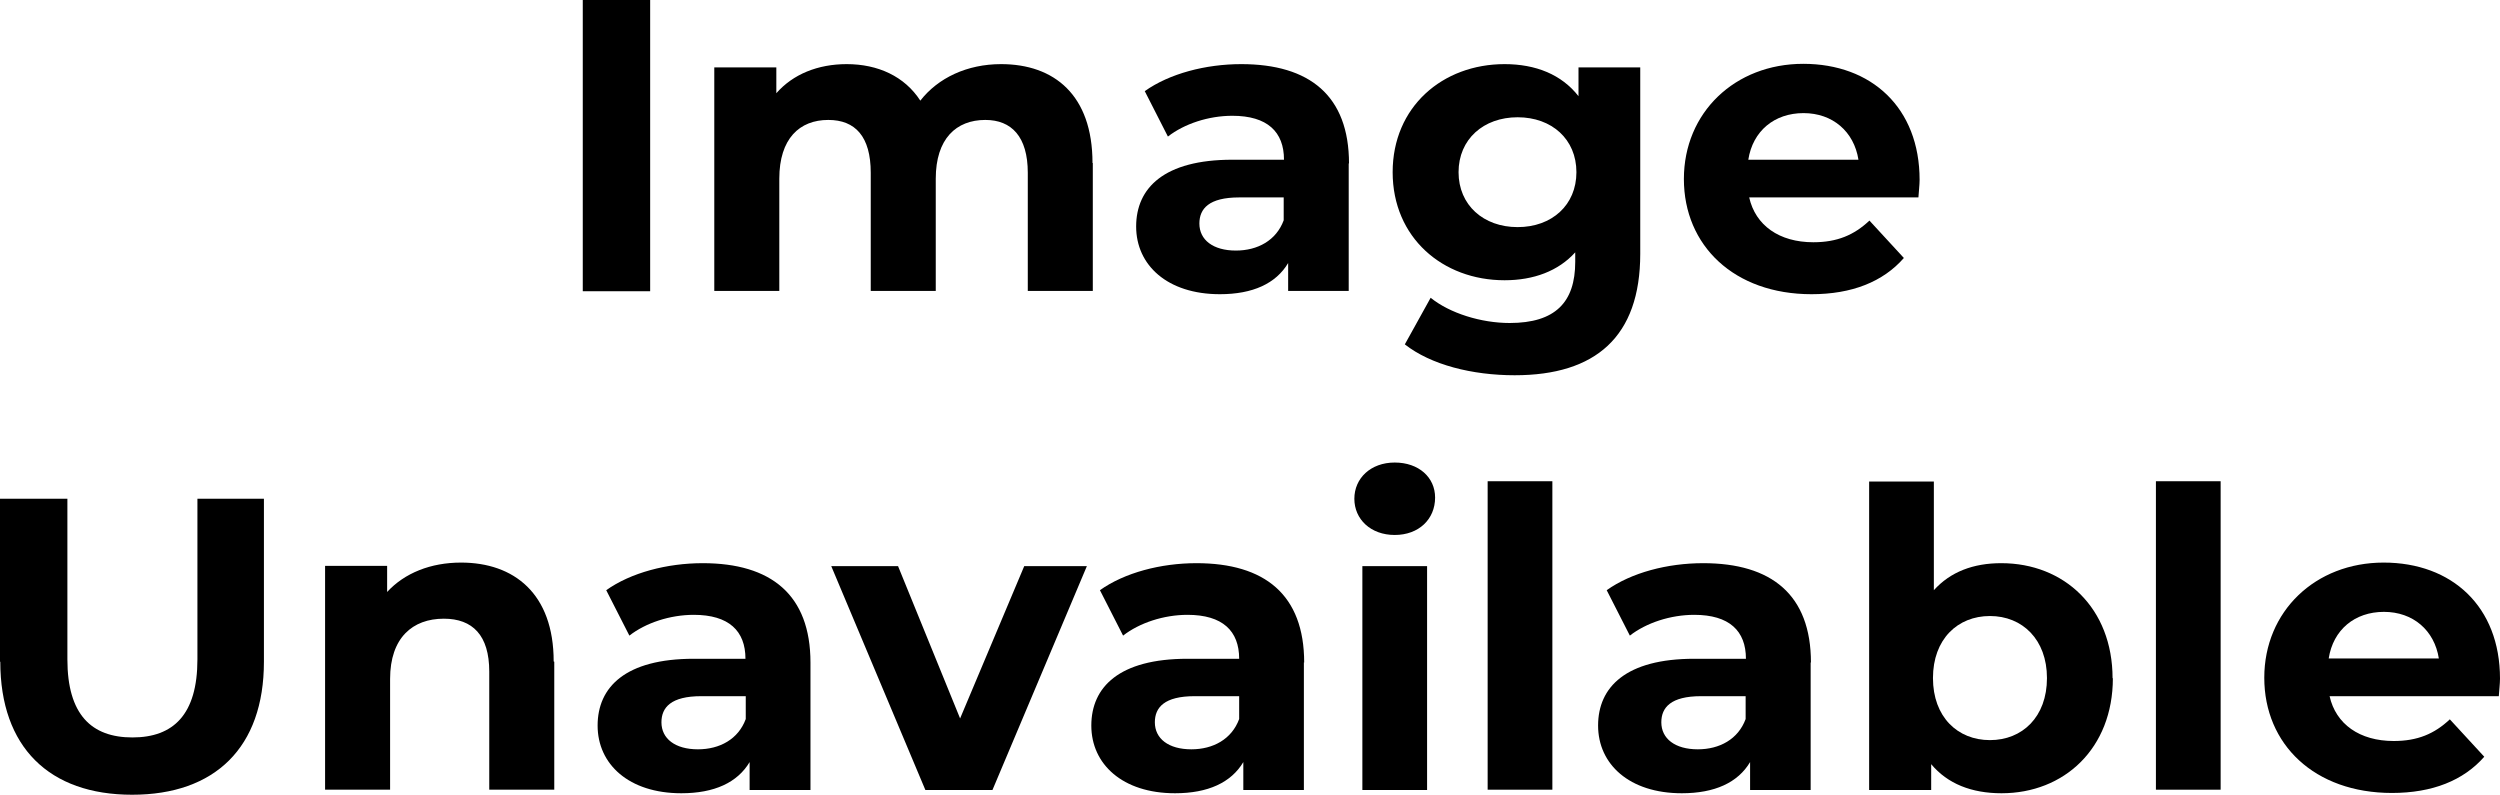 <svg xmlns="http://www.w3.org/2000/svg" width="84.21" height="26.77" viewBox="0 0 84.21 26.77">
  <path fill="currentColor" d="M19.63,0h2.27v9.81h-2.27V0Z"/>
  <path fill="currentColor" d="M36.81,5.49v4.31h-2.19v-3.98c0-1.22-.55-1.78-1.43-1.78-.98,0-1.67.63-1.67,1.98v3.78h-2.19v-3.98c0-1.22-.52-1.78-1.43-1.78-.97,0-1.65.63-1.65,1.98v3.78h-2.19V2.27h2.09v.87c.56-.64,1.4-.98,2.37-.98,1.05,0,1.95.41,2.48,1.23.6-.77,1.58-1.23,2.72-1.23,1.79,0,3.08,1.04,3.08,3.33Z"/>
  <path fill="currentColor" d="M45.43,5.5v4.3h-2.04v-.94c-.41.69-1.19,1.05-2.3,1.05-1.77,0-2.82-.98-2.82-2.28s.94-2.25,3.24-2.25h1.74c0-.94-.56-1.48-1.74-1.48-.8,0-1.62.27-2.17.7l-.78-1.53c.83-.59,2.05-.91,3.25-.91,2.3,0,3.63,1.06,3.63,3.35ZM43.24,7.42v-.77h-1.5c-1.02,0-1.34.38-1.34.88,0,.55.46.91,1.23.91.73,0,1.36-.34,1.61-1.02Z"/>
  <path fill="currentColor" d="M55.25,2.27v6.28c0,2.8-1.51,4.09-4.23,4.09-1.43,0-2.82-.35-3.7-1.04l.87-1.57c.64.52,1.7.85,2.66.85,1.54,0,2.21-.7,2.21-2.06v-.32c-.57.63-1.4.94-2.38.94-2.09,0-3.77-1.44-3.77-3.64s1.68-3.64,3.77-3.64c1.05,0,1.92.35,2.49,1.08v-.97h2.07ZM53.1,5.8c0-1.11-.83-1.85-1.98-1.85s-1.99.74-1.99,1.85.84,1.85,1.99,1.85,1.98-.74,1.98-1.85Z"/>
  <path fill="currentColor" d="M64.62,6.65h-5.7c.21.94,1.01,1.51,2.16,1.51.8,0,1.37-.24,1.89-.73l1.16,1.26c-.7.8-1.75,1.22-3.11,1.22-2.61,0-4.3-1.64-4.3-3.88s1.72-3.88,4.02-3.88,3.92,1.48,3.92,3.91c0,.17-.03.41-.04.59ZM58.89,5.38h3.71c-.15-.95-.87-1.57-1.85-1.57s-1.71.6-1.86,1.57Z"/>
  <path fill="currentColor" d="M0,22.29v-5.49h2.27v5.41c0,1.86.81,2.63,2.19,2.63s2.19-.77,2.19-2.63v-5.41h2.24v5.49c0,2.89-1.65,4.48-4.44,4.48s-4.44-1.6-4.44-4.48Z"/>
  <path fill="currentColor" d="M18.67,22.29v4.31h-2.19v-3.98c0-1.22-.56-1.78-1.53-1.78-1.05,0-1.81.64-1.81,2.03v3.73h-2.19v-7.54h2.09v.88c.59-.64,1.47-.99,2.49-.99,1.78,0,3.12,1.04,3.12,3.33Z"/>
  <path fill="currentColor" d="M27.3,22.31v4.3h-2.05v-.94c-.41.69-1.19,1.05-2.3,1.05-1.77,0-2.82-.98-2.82-2.28s.94-2.25,3.24-2.25h1.74c0-.94-.56-1.48-1.74-1.48-.8,0-1.62.27-2.17.7l-.78-1.53c.83-.59,2.05-.91,3.25-.91,2.3,0,3.63,1.06,3.63,3.35ZM25.12,24.22v-.77h-1.5c-1.02,0-1.34.38-1.34.88,0,.55.46.91,1.23.91.73,0,1.36-.34,1.61-1.02Z"/>
  <path fill="currentColor" d="M36.61,19.07l-3.18,7.54h-2.26l-3.17-7.54h2.25l2.09,5.13,2.16-5.13h2.1Z"/>
  <path fill="currentColor" d="M43.92,22.31v4.3h-2.04v-.94c-.41.69-1.19,1.05-2.3,1.05-1.77,0-2.82-.98-2.82-2.28s.94-2.25,3.24-2.25h1.74c0-.94-.56-1.48-1.74-1.48-.8,0-1.62.27-2.17.7l-.78-1.53c.83-.59,2.05-.91,3.25-.91,2.3,0,3.63,1.06,3.63,3.35ZM41.74,24.22v-.77h-1.5c-1.02,0-1.34.38-1.34.88,0,.55.46.91,1.23.91.73,0,1.36-.34,1.61-1.02Z"/>
  <path fill="currentColor" d="M45.62,16.8c0-.69.55-1.22,1.36-1.22s1.36.5,1.36,1.18c0,.73-.55,1.26-1.36,1.26s-1.36-.53-1.36-1.22ZM45.89,19.07h2.18v7.54h-2.18v-7.54Z"/>
  <path fill="currentColor" d="M50.11,16.21h2.18v10.39h-2.18v-10.39Z"/>
  <path fill="currentColor" d="M60.99,22.31v4.3h-2.04v-.94c-.41.69-1.19,1.05-2.3,1.05-1.77,0-2.82-.98-2.82-2.28s.94-2.25,3.24-2.25h1.74c0-.94-.56-1.48-1.74-1.48-.8,0-1.62.27-2.17.7l-.78-1.53c.83-.59,2.04-.91,3.25-.91,2.3,0,3.63,1.06,3.63,3.35ZM58.8,24.22v-.77h-1.5c-1.02,0-1.34.38-1.34.88,0,.55.46.91,1.23.91.73,0,1.36-.34,1.61-1.02Z"/>
  <path fill="currentColor" d="M71.17,22.84c0,2.37-1.64,3.88-3.75,3.88-1.01,0-1.82-.32-2.37-.98v.87h-2.09v-10.39h2.18v3.66c.56-.62,1.33-.91,2.27-.91,2.12,0,3.75,1.51,3.75,3.88ZM68.95,22.84c0-1.3-.83-2.09-1.92-2.09s-1.92.78-1.92,2.09.83,2.09,1.92,2.09,1.92-.78,1.92-2.09Z"/>
  <path fill="currentColor" d="M72.62,16.21h2.18v10.39h-2.18v-10.39Z"/>
  <path fill="currentColor" d="M84.17,23.45h-5.7c.21.94,1.01,1.51,2.16,1.51.8,0,1.37-.24,1.89-.73l1.16,1.26c-.7.8-1.75,1.22-3.11,1.22-2.61,0-4.3-1.64-4.3-3.88s1.72-3.88,4.02-3.88,3.92,1.48,3.92,3.91c0,.17-.03.41-.04.59ZM78.44,22.18h3.71c-.15-.95-.87-1.57-1.85-1.57s-1.71.6-1.86,1.57Z"/>
</svg>